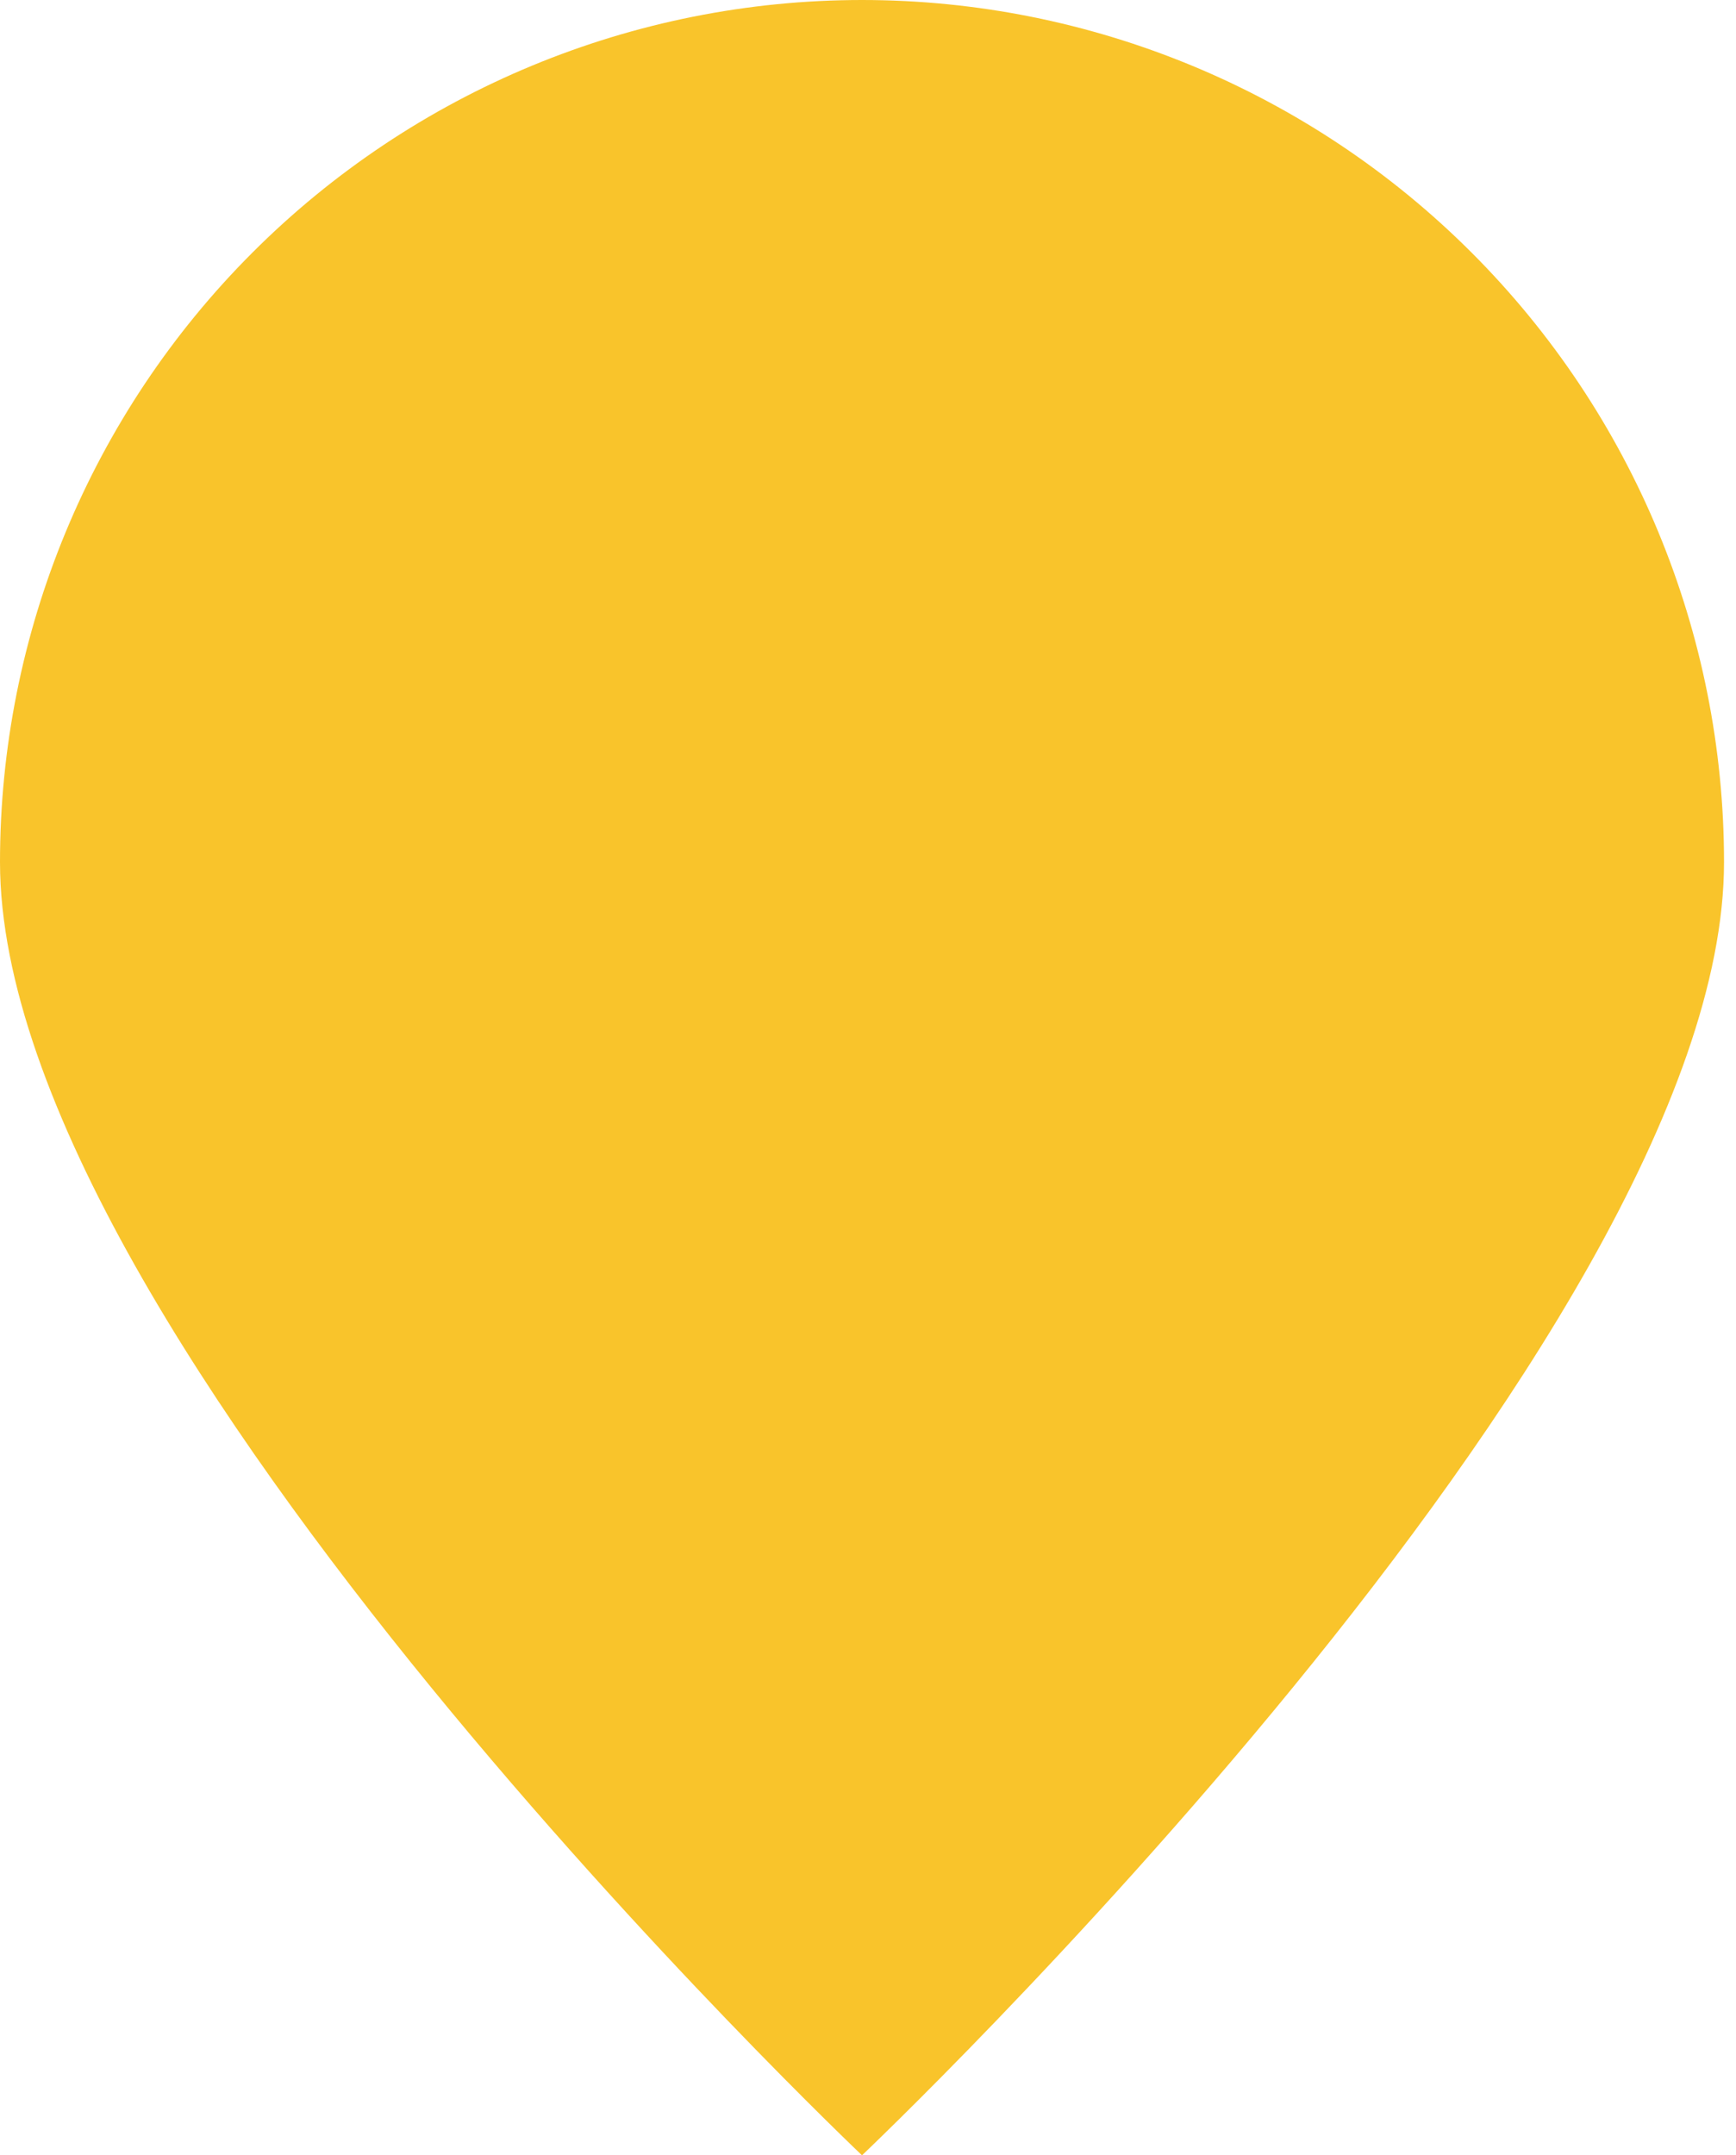 <svg width="29" height="36" viewBox="0 0 29 36" fill="none" xmlns="http://www.w3.org/2000/svg">
<path d="M28.8 14.4C28.8 22.352 14.4 36 14.4 36C14.4 36 0 22.352 0 14.4C0 10.581 1.517 6.918 4.218 4.218C6.918 1.517 10.581 0 14.4 0C18.219 0 21.882 1.517 24.582 4.218C27.283 6.918 28.8 10.581 28.8 14.4Z" fill="#F9C42B"/>
</svg>
